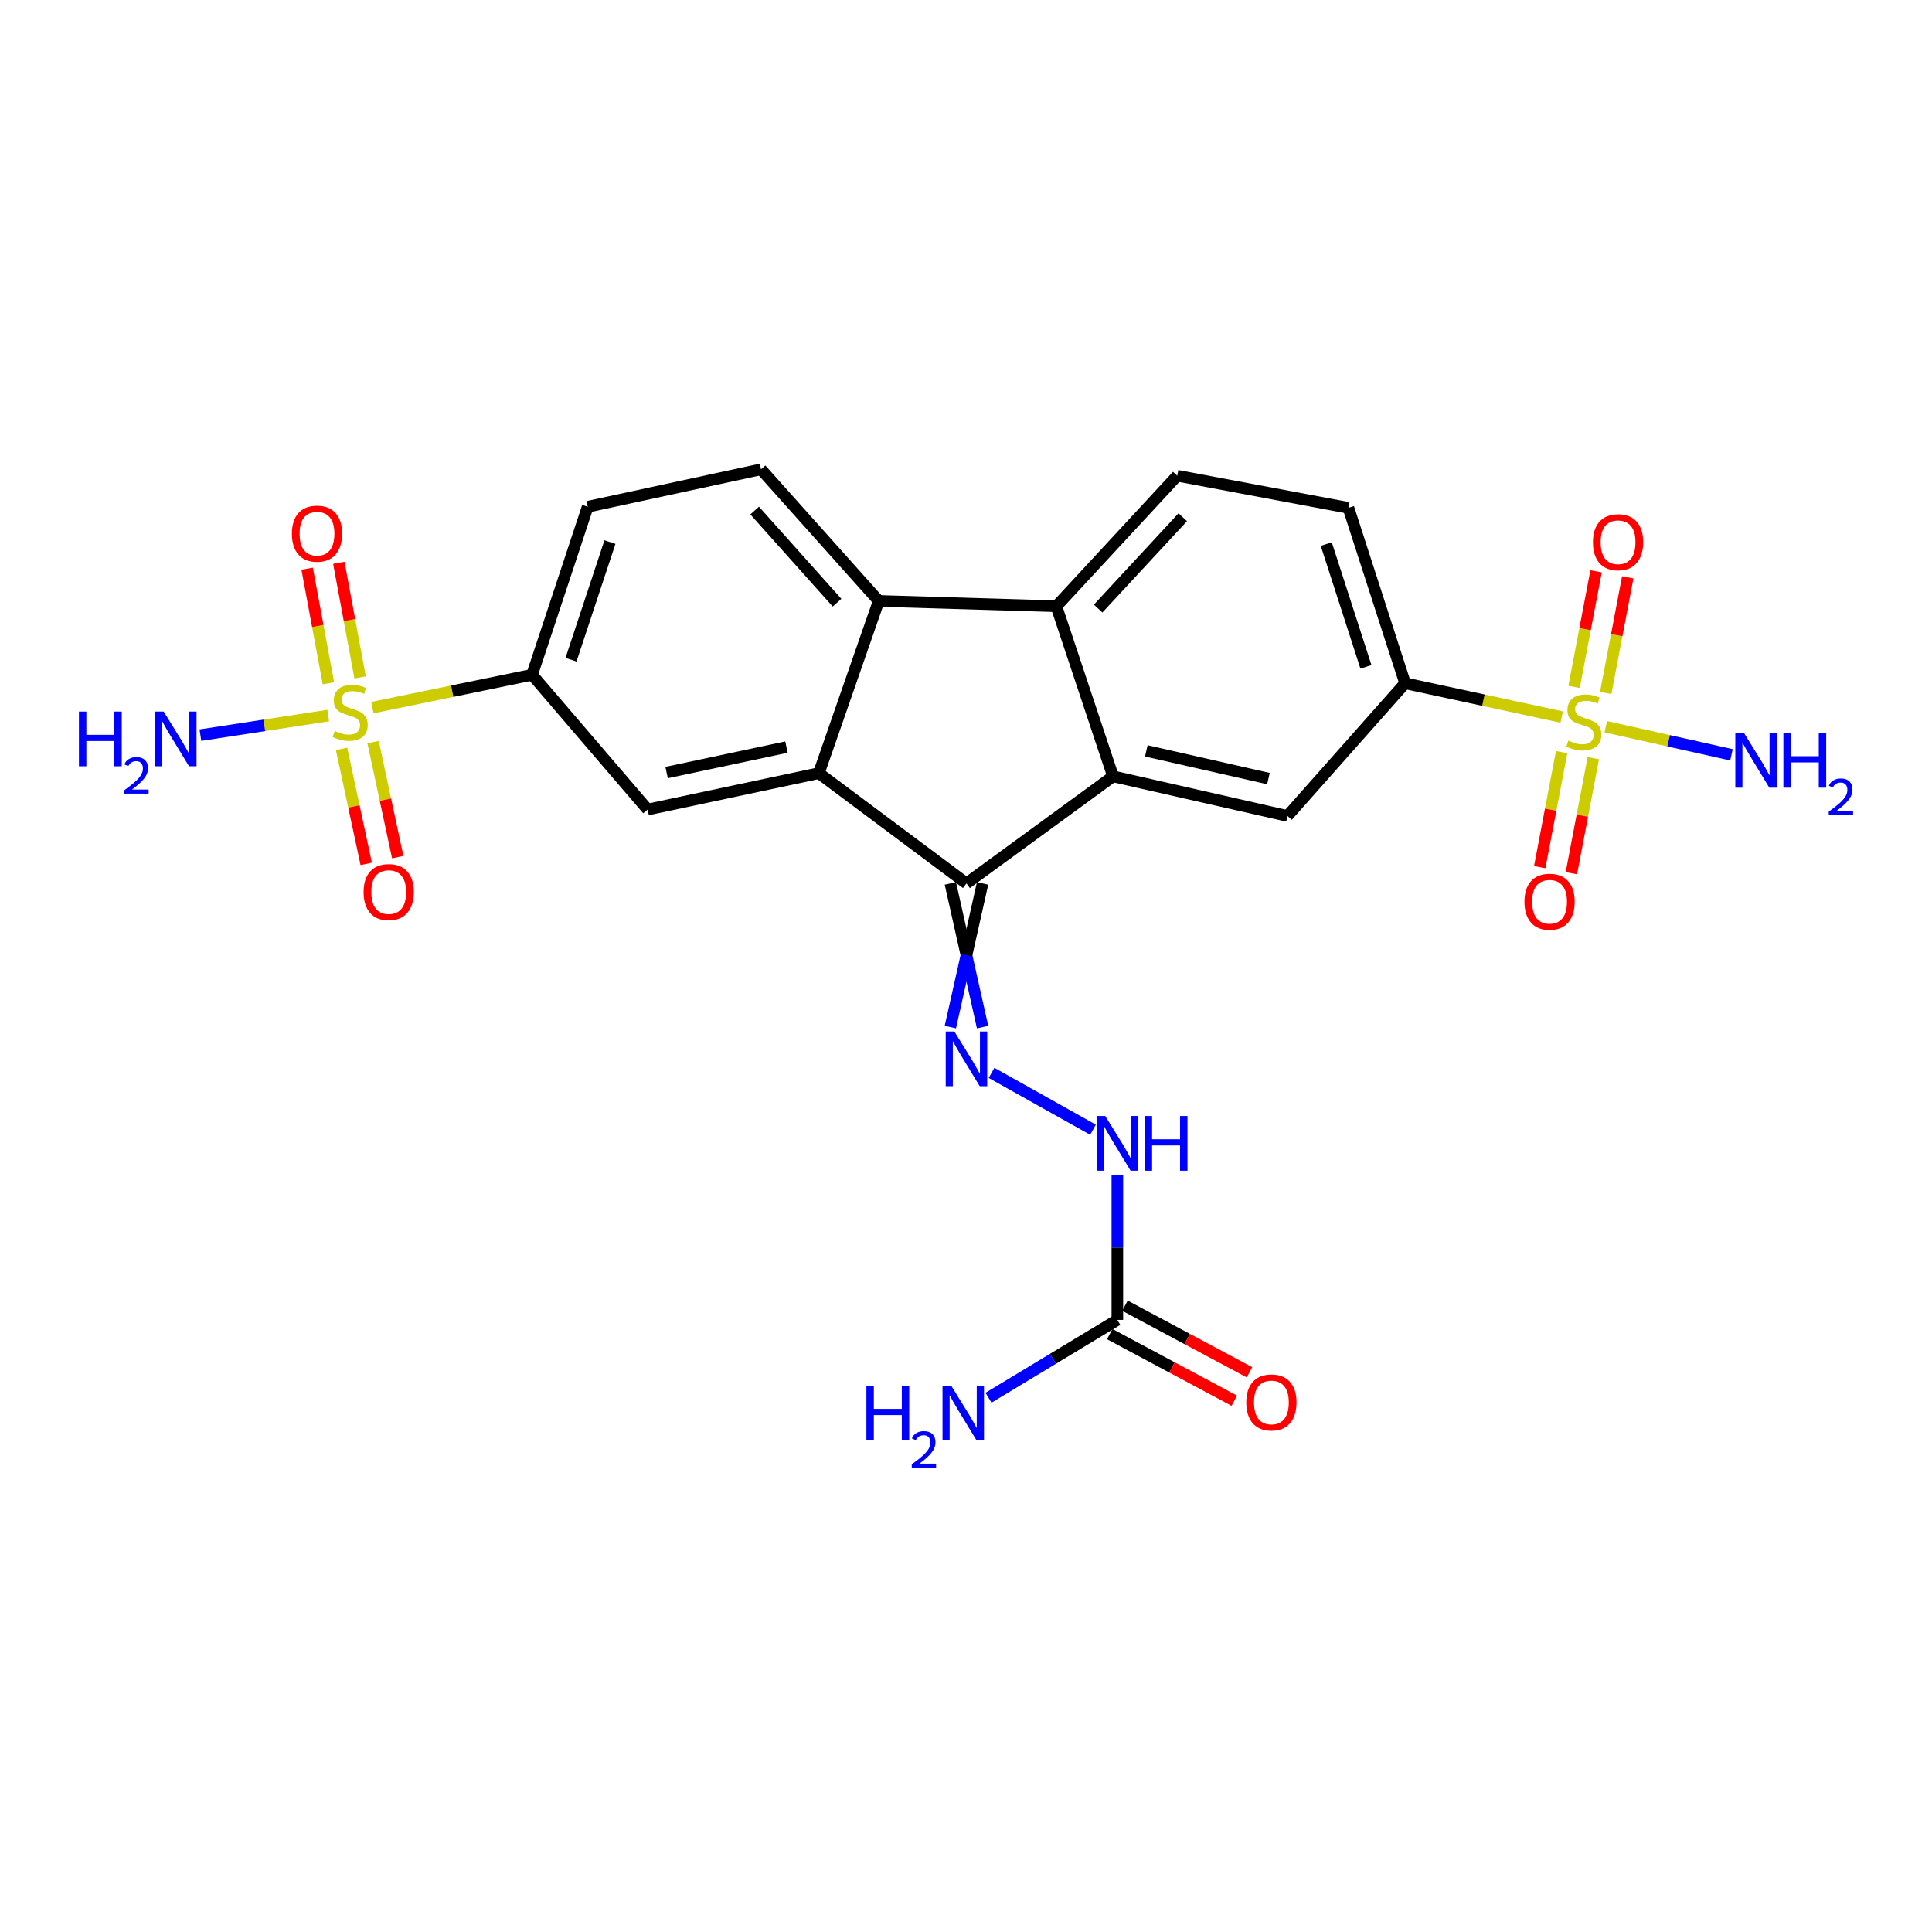<?xml version='1.0' encoding='iso-8859-1'?>
<svg version='1.1' baseProfile='full'
              xmlns='http://www.w3.org/2000/svg'
                      xmlns:rdkit='http://www.rdkit.org/xml'
                      xmlns:xlink='http://www.w3.org/1999/xlink'
                  xml:space='preserve'
width='1000px' height='1000px' viewBox='0 0 1000 1000'>
<!-- END OF HEADER -->
<rect style='opacity:1.0;fill:#FFFFFF;stroke:none' width='1000' height='1000' x='0' y='0'> </rect>
<path class='bond-8' d='M 808.341,371.142 L 767.815,362.399' style='fill:none;fill-rule:evenodd;stroke:#CCCC00;stroke-width:6px;stroke-linecap:butt;stroke-linejoin:miter;stroke-opacity:1' />
<path class='bond-8' d='M 767.815,362.399 L 727.289,353.656' style='fill:none;fill-rule:evenodd;stroke:#000000;stroke-width:6px;stroke-linecap:butt;stroke-linejoin:miter;stroke-opacity:1' />
<path class='bond-15' d='M 831.121,358.684 L 836.82,328.759' style='fill:none;fill-rule:evenodd;stroke:#CCCC00;stroke-width:6px;stroke-linecap:butt;stroke-linejoin:miter;stroke-opacity:1' />
<path class='bond-15' d='M 836.82,328.759 L 842.52,298.835' style='fill:none;fill-rule:evenodd;stroke:#FF0000;stroke-width:6px;stroke-linecap:butt;stroke-linejoin:miter;stroke-opacity:1' />
<path class='bond-15' d='M 814.733,355.562 L 820.432,325.638' style='fill:none;fill-rule:evenodd;stroke:#CCCC00;stroke-width:6px;stroke-linecap:butt;stroke-linejoin:miter;stroke-opacity:1' />
<path class='bond-15' d='M 820.432,325.638 L 826.131,295.714' style='fill:none;fill-rule:evenodd;stroke:#FF0000;stroke-width:6px;stroke-linecap:butt;stroke-linejoin:miter;stroke-opacity:1' />
<path class='bond-16' d='M 808.306,389.297 L 802.632,419.071' style='fill:none;fill-rule:evenodd;stroke:#CCCC00;stroke-width:6px;stroke-linecap:butt;stroke-linejoin:miter;stroke-opacity:1' />
<path class='bond-16' d='M 802.632,419.071 L 796.959,448.845' style='fill:none;fill-rule:evenodd;stroke:#FF0000;stroke-width:6px;stroke-linecap:butt;stroke-linejoin:miter;stroke-opacity:1' />
<path class='bond-16' d='M 824.694,392.42 L 819.02,422.194' style='fill:none;fill-rule:evenodd;stroke:#CCCC00;stroke-width:6px;stroke-linecap:butt;stroke-linejoin:miter;stroke-opacity:1' />
<path class='bond-16' d='M 819.02,422.194 L 813.347,451.968' style='fill:none;fill-rule:evenodd;stroke:#FF0000;stroke-width:6px;stroke-linecap:butt;stroke-linejoin:miter;stroke-opacity:1' />
<path class='bond-19' d='M 831.15,376.151 L 863.678,383.421' style='fill:none;fill-rule:evenodd;stroke:#CCCC00;stroke-width:6px;stroke-linecap:butt;stroke-linejoin:miter;stroke-opacity:1' />
<path class='bond-19' d='M 863.678,383.421 L 896.206,390.692' style='fill:none;fill-rule:evenodd;stroke:#0000FF;stroke-width:6px;stroke-linecap:butt;stroke-linejoin:miter;stroke-opacity:1' />
<path class='bond-0' d='M 192.736,366.262 L 234.068,357.758' style='fill:none;fill-rule:evenodd;stroke:#CCCC00;stroke-width:6px;stroke-linecap:butt;stroke-linejoin:miter;stroke-opacity:1' />
<path class='bond-0' d='M 234.068,357.758 L 275.401,349.254' style='fill:none;fill-rule:evenodd;stroke:#000000;stroke-width:6px;stroke-linecap:butt;stroke-linejoin:miter;stroke-opacity:1' />
<path class='bond-17' d='M 176.797,387.632 L 183.177,417.387' style='fill:none;fill-rule:evenodd;stroke:#CCCC00;stroke-width:6px;stroke-linecap:butt;stroke-linejoin:miter;stroke-opacity:1' />
<path class='bond-17' d='M 183.177,417.387 L 189.557,447.142' style='fill:none;fill-rule:evenodd;stroke:#FF0000;stroke-width:6px;stroke-linecap:butt;stroke-linejoin:miter;stroke-opacity:1' />
<path class='bond-17' d='M 193.109,384.134 L 199.489,413.89' style='fill:none;fill-rule:evenodd;stroke:#CCCC00;stroke-width:6px;stroke-linecap:butt;stroke-linejoin:miter;stroke-opacity:1' />
<path class='bond-17' d='M 199.489,413.89 L 205.869,443.645' style='fill:none;fill-rule:evenodd;stroke:#FF0000;stroke-width:6px;stroke-linecap:butt;stroke-linejoin:miter;stroke-opacity:1' />
<path class='bond-18' d='M 186.396,350.63 L 180.888,320.968' style='fill:none;fill-rule:evenodd;stroke:#CCCC00;stroke-width:6px;stroke-linecap:butt;stroke-linejoin:miter;stroke-opacity:1' />
<path class='bond-18' d='M 180.888,320.968 L 175.38,291.306' style='fill:none;fill-rule:evenodd;stroke:#FF0000;stroke-width:6px;stroke-linecap:butt;stroke-linejoin:miter;stroke-opacity:1' />
<path class='bond-18' d='M 169.993,353.676 L 164.485,324.014' style='fill:none;fill-rule:evenodd;stroke:#CCCC00;stroke-width:6px;stroke-linecap:butt;stroke-linejoin:miter;stroke-opacity:1' />
<path class='bond-18' d='M 164.485,324.014 L 158.977,294.351' style='fill:none;fill-rule:evenodd;stroke:#FF0000;stroke-width:6px;stroke-linecap:butt;stroke-linejoin:miter;stroke-opacity:1' />
<path class='bond-20' d='M 169.89,370.367 L 136.807,375.438' style='fill:none;fill-rule:evenodd;stroke:#CCCC00;stroke-width:6px;stroke-linecap:butt;stroke-linejoin:miter;stroke-opacity:1' />
<path class='bond-20' d='M 136.807,375.438 L 103.724,380.51' style='fill:none;fill-rule:evenodd;stroke:#0000FF;stroke-width:6px;stroke-linecap:butt;stroke-linejoin:miter;stroke-opacity:1' />
<path class='bond-1' d='M 500.242,457.249 L 576.094,401.842' style='fill:none;fill-rule:evenodd;stroke:#000000;stroke-width:6px;stroke-linecap:butt;stroke-linejoin:miter;stroke-opacity:1' />
<path class='bond-2' d='M 500.242,457.249 L 423.833,400.183' style='fill:none;fill-rule:evenodd;stroke:#000000;stroke-width:6px;stroke-linecap:butt;stroke-linejoin:miter;stroke-opacity:1' />
<path class='bond-6' d='M 491.9,457.249 L 500.242,494.435' style='fill:none;fill-rule:evenodd;stroke:#000000;stroke-width:6px;stroke-linecap:butt;stroke-linejoin:miter;stroke-opacity:1' />
<path class='bond-6' d='M 500.242,494.435 L 508.583,531.621' style='fill:none;fill-rule:evenodd;stroke:#0000FF;stroke-width:6px;stroke-linecap:butt;stroke-linejoin:miter;stroke-opacity:1' />
<path class='bond-6' d='M 508.583,457.249 L 500.242,494.435' style='fill:none;fill-rule:evenodd;stroke:#000000;stroke-width:6px;stroke-linecap:butt;stroke-linejoin:miter;stroke-opacity:1' />
<path class='bond-6' d='M 500.242,494.435 L 491.9,531.621' style='fill:none;fill-rule:evenodd;stroke:#0000FF;stroke-width:6px;stroke-linecap:butt;stroke-linejoin:miter;stroke-opacity:1' />
<path class='bond-10' d='M 423.833,400.183 L 335.209,419.017' style='fill:none;fill-rule:evenodd;stroke:#000000;stroke-width:6px;stroke-linecap:butt;stroke-linejoin:miter;stroke-opacity:1' />
<path class='bond-10' d='M 407.072,386.69 L 345.035,399.873' style='fill:none;fill-rule:evenodd;stroke:#000000;stroke-width:6px;stroke-linecap:butt;stroke-linejoin:miter;stroke-opacity:1' />
<path class='bond-26' d='M 423.833,400.183 L 454.827,311.04' style='fill:none;fill-rule:evenodd;stroke:#000000;stroke-width:6px;stroke-linecap:butt;stroke-linejoin:miter;stroke-opacity:1' />
<path class='bond-3' d='M 576.094,401.842 L 666.395,422.344' style='fill:none;fill-rule:evenodd;stroke:#000000;stroke-width:6px;stroke-linecap:butt;stroke-linejoin:miter;stroke-opacity:1' />
<path class='bond-3' d='M 593.333,388.649 L 656.544,403' style='fill:none;fill-rule:evenodd;stroke:#000000;stroke-width:6px;stroke-linecap:butt;stroke-linejoin:miter;stroke-opacity:1' />
<path class='bond-25' d='M 576.094,401.842 L 546.769,313.793' style='fill:none;fill-rule:evenodd;stroke:#000000;stroke-width:6px;stroke-linecap:butt;stroke-linejoin:miter;stroke-opacity:1' />
<path class='bond-4' d='M 454.827,311.04 L 546.769,313.793' style='fill:none;fill-rule:evenodd;stroke:#000000;stroke-width:6px;stroke-linecap:butt;stroke-linejoin:miter;stroke-opacity:1' />
<path class='bond-14' d='M 454.827,311.04 L 393.915,242.918' style='fill:none;fill-rule:evenodd;stroke:#000000;stroke-width:6px;stroke-linecap:butt;stroke-linejoin:miter;stroke-opacity:1' />
<path class='bond-14' d='M 433.254,311.942 L 390.615,264.256' style='fill:none;fill-rule:evenodd;stroke:#000000;stroke-width:6px;stroke-linecap:butt;stroke-linejoin:miter;stroke-opacity:1' />
<path class='bond-5' d='M 546.769,313.793 L 609.339,246.236' style='fill:none;fill-rule:evenodd;stroke:#000000;stroke-width:6px;stroke-linecap:butt;stroke-linejoin:miter;stroke-opacity:1' />
<path class='bond-5' d='M 568.394,314.996 L 612.194,267.706' style='fill:none;fill-rule:evenodd;stroke:#000000;stroke-width:6px;stroke-linecap:butt;stroke-linejoin:miter;stroke-opacity:1' />
<path class='bond-12' d='M 513.22,555.32 L 565.731,584.736' style='fill:none;fill-rule:evenodd;stroke:#0000FF;stroke-width:6px;stroke-linecap:butt;stroke-linejoin:miter;stroke-opacity:1' />
<path class='bond-7' d='M 275.401,349.254 L 335.209,419.017' style='fill:none;fill-rule:evenodd;stroke:#000000;stroke-width:6px;stroke-linecap:butt;stroke-linejoin:miter;stroke-opacity:1' />
<path class='bond-27' d='M 275.401,349.254 L 304.188,262.289' style='fill:none;fill-rule:evenodd;stroke:#000000;stroke-width:6px;stroke-linecap:butt;stroke-linejoin:miter;stroke-opacity:1' />
<path class='bond-27' d='M 295.557,341.452 L 315.708,280.576' style='fill:none;fill-rule:evenodd;stroke:#000000;stroke-width:6px;stroke-linecap:butt;stroke-linejoin:miter;stroke-opacity:1' />
<path class='bond-9' d='M 727.289,353.656 L 666.395,422.344' style='fill:none;fill-rule:evenodd;stroke:#000000;stroke-width:6px;stroke-linecap:butt;stroke-linejoin:miter;stroke-opacity:1' />
<path class='bond-21' d='M 727.289,353.656 L 697.945,262.854' style='fill:none;fill-rule:evenodd;stroke:#000000;stroke-width:6px;stroke-linecap:butt;stroke-linejoin:miter;stroke-opacity:1' />
<path class='bond-21' d='M 707.012,345.166 L 686.472,281.605' style='fill:none;fill-rule:evenodd;stroke:#000000;stroke-width:6px;stroke-linecap:butt;stroke-linejoin:miter;stroke-opacity:1' />
<path class='bond-11' d='M 578.337,683.183 L 578.337,645.712' style='fill:none;fill-rule:evenodd;stroke:#000000;stroke-width:6px;stroke-linecap:butt;stroke-linejoin:miter;stroke-opacity:1' />
<path class='bond-11' d='M 578.337,645.712 L 578.337,608.242' style='fill:none;fill-rule:evenodd;stroke:#0000FF;stroke-width:6px;stroke-linecap:butt;stroke-linejoin:miter;stroke-opacity:1' />
<path class='bond-23' d='M 574.403,690.539 L 606.64,707.78' style='fill:none;fill-rule:evenodd;stroke:#000000;stroke-width:6px;stroke-linecap:butt;stroke-linejoin:miter;stroke-opacity:1' />
<path class='bond-23' d='M 606.64,707.78 L 638.878,725.021' style='fill:none;fill-rule:evenodd;stroke:#FF0000;stroke-width:6px;stroke-linecap:butt;stroke-linejoin:miter;stroke-opacity:1' />
<path class='bond-23' d='M 582.271,675.828 L 614.508,693.069' style='fill:none;fill-rule:evenodd;stroke:#000000;stroke-width:6px;stroke-linecap:butt;stroke-linejoin:miter;stroke-opacity:1' />
<path class='bond-23' d='M 614.508,693.069 L 646.746,710.31' style='fill:none;fill-rule:evenodd;stroke:#FF0000;stroke-width:6px;stroke-linecap:butt;stroke-linejoin:miter;stroke-opacity:1' />
<path class='bond-24' d='M 578.337,683.183 L 544.994,703.324' style='fill:none;fill-rule:evenodd;stroke:#000000;stroke-width:6px;stroke-linecap:butt;stroke-linejoin:miter;stroke-opacity:1' />
<path class='bond-24' d='M 544.994,703.324 L 511.652,723.465' style='fill:none;fill-rule:evenodd;stroke:#0000FF;stroke-width:6px;stroke-linecap:butt;stroke-linejoin:miter;stroke-opacity:1' />
<path class='bond-13' d='M 609.339,246.236 L 697.945,262.854' style='fill:none;fill-rule:evenodd;stroke:#000000;stroke-width:6px;stroke-linecap:butt;stroke-linejoin:miter;stroke-opacity:1' />
<path class='bond-22' d='M 393.915,242.918 L 304.188,262.289' style='fill:none;fill-rule:evenodd;stroke:#000000;stroke-width:6px;stroke-linecap:butt;stroke-linejoin:miter;stroke-opacity:1' />
<path  class='atom-0' d='M 811.787 383.331
Q 812.107 383.451, 813.427 384.011
Q 814.747 384.571, 816.187 384.931
Q 817.667 385.251, 819.107 385.251
Q 821.787 385.251, 823.347 383.971
Q 824.907 382.651, 824.907 380.371
Q 824.907 378.811, 824.107 377.851
Q 823.347 376.891, 822.147 376.371
Q 820.947 375.851, 818.947 375.251
Q 816.427 374.491, 814.907 373.771
Q 813.427 373.051, 812.347 371.531
Q 811.307 370.011, 811.307 367.451
Q 811.307 363.891, 813.707 361.691
Q 816.147 359.491, 820.947 359.491
Q 824.227 359.491, 827.947 361.051
L 827.027 364.131
Q 823.627 362.731, 821.067 362.731
Q 818.307 362.731, 816.787 363.891
Q 815.267 365.011, 815.307 366.971
Q 815.307 368.491, 816.067 369.411
Q 816.867 370.331, 817.987 370.851
Q 819.147 371.371, 821.067 371.971
Q 823.627 372.771, 825.147 373.571
Q 826.667 374.371, 827.747 376.011
Q 828.867 377.611, 828.867 380.371
Q 828.867 384.291, 826.227 386.411
Q 823.627 388.491, 819.267 388.491
Q 816.747 388.491, 814.827 387.931
Q 812.947 387.411, 810.707 386.491
L 811.787 383.331
' fill='#CCCC00'/>
<path  class='atom-1' d='M 173.253 378.345
Q 173.573 378.465, 174.893 379.025
Q 176.213 379.585, 177.653 379.945
Q 179.133 380.265, 180.573 380.265
Q 183.253 380.265, 184.813 378.985
Q 186.373 377.665, 186.373 375.385
Q 186.373 373.825, 185.573 372.865
Q 184.813 371.905, 183.613 371.385
Q 182.413 370.865, 180.413 370.265
Q 177.893 369.505, 176.373 368.785
Q 174.893 368.065, 173.813 366.545
Q 172.773 365.025, 172.773 362.465
Q 172.773 358.905, 175.173 356.705
Q 177.613 354.505, 182.413 354.505
Q 185.693 354.505, 189.413 356.065
L 188.493 359.145
Q 185.093 357.745, 182.533 357.745
Q 179.773 357.745, 178.253 358.905
Q 176.733 360.025, 176.773 361.985
Q 176.773 363.505, 177.533 364.425
Q 178.333 365.345, 179.453 365.865
Q 180.613 366.385, 182.533 366.985
Q 185.093 367.785, 186.613 368.585
Q 188.133 369.385, 189.213 371.025
Q 190.333 372.625, 190.333 375.385
Q 190.333 379.305, 187.693 381.425
Q 185.093 383.505, 180.733 383.505
Q 178.213 383.505, 176.293 382.945
Q 174.413 382.425, 172.173 381.505
L 173.253 378.345
' fill='#CCCC00'/>
<path  class='atom-7' d='M 493.982 533.891
L 503.262 548.891
Q 504.182 550.371, 505.662 553.051
Q 507.142 555.731, 507.222 555.891
L 507.222 533.891
L 510.982 533.891
L 510.982 562.211
L 507.102 562.211
L 497.142 545.811
Q 495.982 543.891, 494.742 541.691
Q 493.542 539.491, 493.182 538.811
L 493.182 562.211
L 489.502 562.211
L 489.502 533.891
L 493.982 533.891
' fill='#0000FF'/>
<path  class='atom-13' d='M 572.077 577.637
L 581.357 592.637
Q 582.277 594.117, 583.757 596.797
Q 585.237 599.477, 585.317 599.637
L 585.317 577.637
L 589.077 577.637
L 589.077 605.957
L 585.197 605.957
L 575.237 589.557
Q 574.077 587.637, 572.837 585.437
Q 571.637 583.237, 571.277 582.557
L 571.277 605.957
L 567.597 605.957
L 567.597 577.637
L 572.077 577.637
' fill='#0000FF'/>
<path  class='atom-13' d='M 592.477 577.637
L 596.317 577.637
L 596.317 589.677
L 610.797 589.677
L 610.797 577.637
L 614.637 577.637
L 614.637 605.957
L 610.797 605.957
L 610.797 592.877
L 596.317 592.877
L 596.317 605.957
L 592.477 605.957
L 592.477 577.637
' fill='#0000FF'/>
<path  class='atom-16' d='M 824.508 280.646
Q 824.508 273.846, 827.868 270.046
Q 831.228 266.246, 837.508 266.246
Q 843.788 266.246, 847.148 270.046
Q 850.508 273.846, 850.508 280.646
Q 850.508 287.526, 847.108 291.446
Q 843.708 295.326, 837.508 295.326
Q 831.268 295.326, 827.868 291.446
Q 824.508 287.566, 824.508 280.646
M 837.508 292.126
Q 841.828 292.126, 844.148 289.246
Q 846.508 286.326, 846.508 280.646
Q 846.508 275.086, 844.148 272.286
Q 841.828 269.446, 837.508 269.446
Q 833.188 269.446, 830.828 272.246
Q 828.508 275.046, 828.508 280.646
Q 828.508 286.366, 830.828 289.246
Q 833.188 292.126, 837.508 292.126
' fill='#FF0000'/>
<path  class='atom-17' d='M 789.056 466.736
Q 789.056 459.936, 792.416 456.136
Q 795.776 452.336, 802.056 452.336
Q 808.336 452.336, 811.696 456.136
Q 815.056 459.936, 815.056 466.736
Q 815.056 473.616, 811.656 477.536
Q 808.256 481.416, 802.056 481.416
Q 795.816 481.416, 792.416 477.536
Q 789.056 473.656, 789.056 466.736
M 802.056 478.216
Q 806.376 478.216, 808.696 475.336
Q 811.056 472.416, 811.056 466.736
Q 811.056 461.176, 808.696 458.376
Q 806.376 455.536, 802.056 455.536
Q 797.736 455.536, 795.376 458.336
Q 793.056 461.136, 793.056 466.736
Q 793.056 472.456, 795.376 475.336
Q 797.736 478.216, 802.056 478.216
' fill='#FF0000'/>
<path  class='atom-18' d='M 188.198 461.731
Q 188.198 454.931, 191.558 451.131
Q 194.918 447.331, 201.198 447.331
Q 207.478 447.331, 210.838 451.131
Q 214.198 454.931, 214.198 461.731
Q 214.198 468.611, 210.798 472.531
Q 207.398 476.411, 201.198 476.411
Q 194.958 476.411, 191.558 472.531
Q 188.198 468.651, 188.198 461.731
M 201.198 473.211
Q 205.518 473.211, 207.838 470.331
Q 210.198 467.411, 210.198 461.731
Q 210.198 456.171, 207.838 453.371
Q 205.518 450.531, 201.198 450.531
Q 196.878 450.531, 194.518 453.331
Q 192.198 456.131, 192.198 461.731
Q 192.198 467.451, 194.518 470.331
Q 196.878 473.211, 201.198 473.211
' fill='#FF0000'/>
<path  class='atom-19' d='M 151.079 276.216
Q 151.079 269.416, 154.439 265.616
Q 157.799 261.816, 164.079 261.816
Q 170.359 261.816, 173.719 265.616
Q 177.079 269.416, 177.079 276.216
Q 177.079 283.096, 173.679 287.016
Q 170.279 290.896, 164.079 290.896
Q 157.839 290.896, 154.439 287.016
Q 151.079 283.136, 151.079 276.216
M 164.079 287.696
Q 168.399 287.696, 170.719 284.816
Q 173.079 281.896, 173.079 276.216
Q 173.079 270.656, 170.719 267.856
Q 168.399 265.016, 164.079 265.016
Q 159.759 265.016, 157.399 267.816
Q 155.079 270.616, 155.079 276.216
Q 155.079 281.936, 157.399 284.816
Q 159.759 287.696, 164.079 287.696
' fill='#FF0000'/>
<path  class='atom-20' d='M 902.679 379.378
L 911.959 394.378
Q 912.879 395.858, 914.359 398.538
Q 915.839 401.218, 915.919 401.378
L 915.919 379.378
L 919.679 379.378
L 919.679 407.698
L 915.799 407.698
L 905.839 391.298
Q 904.679 389.378, 903.439 387.178
Q 902.239 384.978, 901.879 384.298
L 901.879 407.698
L 898.199 407.698
L 898.199 379.378
L 902.679 379.378
' fill='#0000FF'/>
<path  class='atom-20' d='M 923.079 379.378
L 926.919 379.378
L 926.919 391.418
L 941.399 391.418
L 941.399 379.378
L 945.239 379.378
L 945.239 407.698
L 941.399 407.698
L 941.399 394.618
L 926.919 394.618
L 926.919 407.698
L 923.079 407.698
L 923.079 379.378
' fill='#0000FF'/>
<path  class='atom-20' d='M 946.612 406.704
Q 947.298 404.935, 948.935 403.959
Q 950.572 402.955, 952.842 402.955
Q 955.667 402.955, 957.251 404.487
Q 958.835 406.018, 958.835 408.737
Q 958.835 411.509, 956.776 414.096
Q 954.743 416.683, 950.519 419.746
L 959.152 419.746
L 959.152 421.858
L 946.559 421.858
L 946.559 420.089
Q 950.044 417.607, 952.103 415.759
Q 954.189 413.911, 955.192 412.248
Q 956.195 410.585, 956.195 408.869
Q 956.195 407.074, 955.297 406.071
Q 954.4 405.067, 952.842 405.067
Q 951.337 405.067, 950.334 405.675
Q 949.331 406.282, 948.618 407.628
L 946.612 406.704
' fill='#0000FF'/>
<path  class='atom-21' d='M 40.856 368.302
L 44.696 368.302
L 44.696 380.342
L 59.176 380.342
L 59.176 368.302
L 63.016 368.302
L 63.016 396.622
L 59.176 396.622
L 59.176 383.542
L 44.696 383.542
L 44.696 396.622
L 40.856 396.622
L 40.856 368.302
' fill='#0000FF'/>
<path  class='atom-21' d='M 64.388 395.629
Q 65.075 393.86, 66.712 392.883
Q 68.348 391.88, 70.619 391.88
Q 73.444 391.88, 75.028 393.411
Q 76.612 394.942, 76.612 397.661
Q 76.612 400.433, 74.552 403.021
Q 72.52 405.608, 68.296 408.67
L 76.928 408.67
L 76.928 410.782
L 64.336 410.782
L 64.336 409.013
Q 67.82 406.532, 69.88 404.684
Q 71.965 402.836, 72.968 401.173
Q 73.972 399.509, 73.972 397.793
Q 73.972 395.998, 73.074 394.995
Q 72.176 393.992, 70.619 393.992
Q 69.114 393.992, 68.111 394.599
Q 67.108 395.206, 66.395 396.553
L 64.388 395.629
' fill='#0000FF'/>
<path  class='atom-21' d='M 84.728 368.302
L 94.008 383.302
Q 94.928 384.782, 96.408 387.462
Q 97.888 390.142, 97.968 390.302
L 97.968 368.302
L 101.728 368.302
L 101.728 396.622
L 97.848 396.622
L 87.888 380.222
Q 86.728 378.302, 85.488 376.102
Q 84.288 373.902, 83.928 373.222
L 83.928 396.622
L 80.248 396.622
L 80.248 368.302
L 84.728 368.302
' fill='#0000FF'/>
<path  class='atom-24' d='M 645.072 725.907
Q 645.072 719.107, 648.432 715.307
Q 651.792 711.507, 658.072 711.507
Q 664.352 711.507, 667.712 715.307
Q 671.072 719.107, 671.072 725.907
Q 671.072 732.787, 667.672 736.707
Q 664.272 740.587, 658.072 740.587
Q 651.832 740.587, 648.432 736.707
Q 645.072 732.827, 645.072 725.907
M 658.072 737.387
Q 662.392 737.387, 664.712 734.507
Q 667.072 731.587, 667.072 725.907
Q 667.072 720.347, 664.712 717.547
Q 662.392 714.707, 658.072 714.707
Q 653.752 714.707, 651.392 717.507
Q 649.072 720.307, 649.072 725.907
Q 649.072 731.627, 651.392 734.507
Q 653.752 737.387, 658.072 737.387
' fill='#FF0000'/>
<path  class='atom-25' d='M 448.45 717.2
L 452.29 717.2
L 452.29 729.24
L 466.77 729.24
L 466.77 717.2
L 470.61 717.2
L 470.61 745.52
L 466.77 745.52
L 466.77 732.44
L 452.29 732.44
L 452.29 745.52
L 448.45 745.52
L 448.45 717.2
' fill='#0000FF'/>
<path  class='atom-25' d='M 471.983 744.526
Q 472.669 742.758, 474.306 741.781
Q 475.943 740.778, 478.213 740.778
Q 481.038 740.778, 482.622 742.309
Q 484.206 743.84, 484.206 746.559
Q 484.206 749.331, 482.147 751.918
Q 480.114 754.506, 475.89 757.568
L 484.523 757.568
L 484.523 759.68
L 471.93 759.68
L 471.93 757.911
Q 475.415 755.43, 477.474 753.582
Q 479.559 751.734, 480.563 750.07
Q 481.566 748.407, 481.566 746.691
Q 481.566 744.896, 480.668 743.893
Q 479.771 742.89, 478.213 742.89
Q 476.708 742.89, 475.705 743.497
Q 474.702 744.104, 473.989 745.45
L 471.983 744.526
' fill='#0000FF'/>
<path  class='atom-25' d='M 492.323 717.2
L 501.603 732.2
Q 502.523 733.68, 504.003 736.36
Q 505.483 739.04, 505.563 739.2
L 505.563 717.2
L 509.323 717.2
L 509.323 745.52
L 505.443 745.52
L 495.483 729.12
Q 494.323 727.2, 493.083 725
Q 491.883 722.8, 491.523 722.12
L 491.523 745.52
L 487.843 745.52
L 487.843 717.2
L 492.323 717.2
' fill='#0000FF'/>
</svg>
